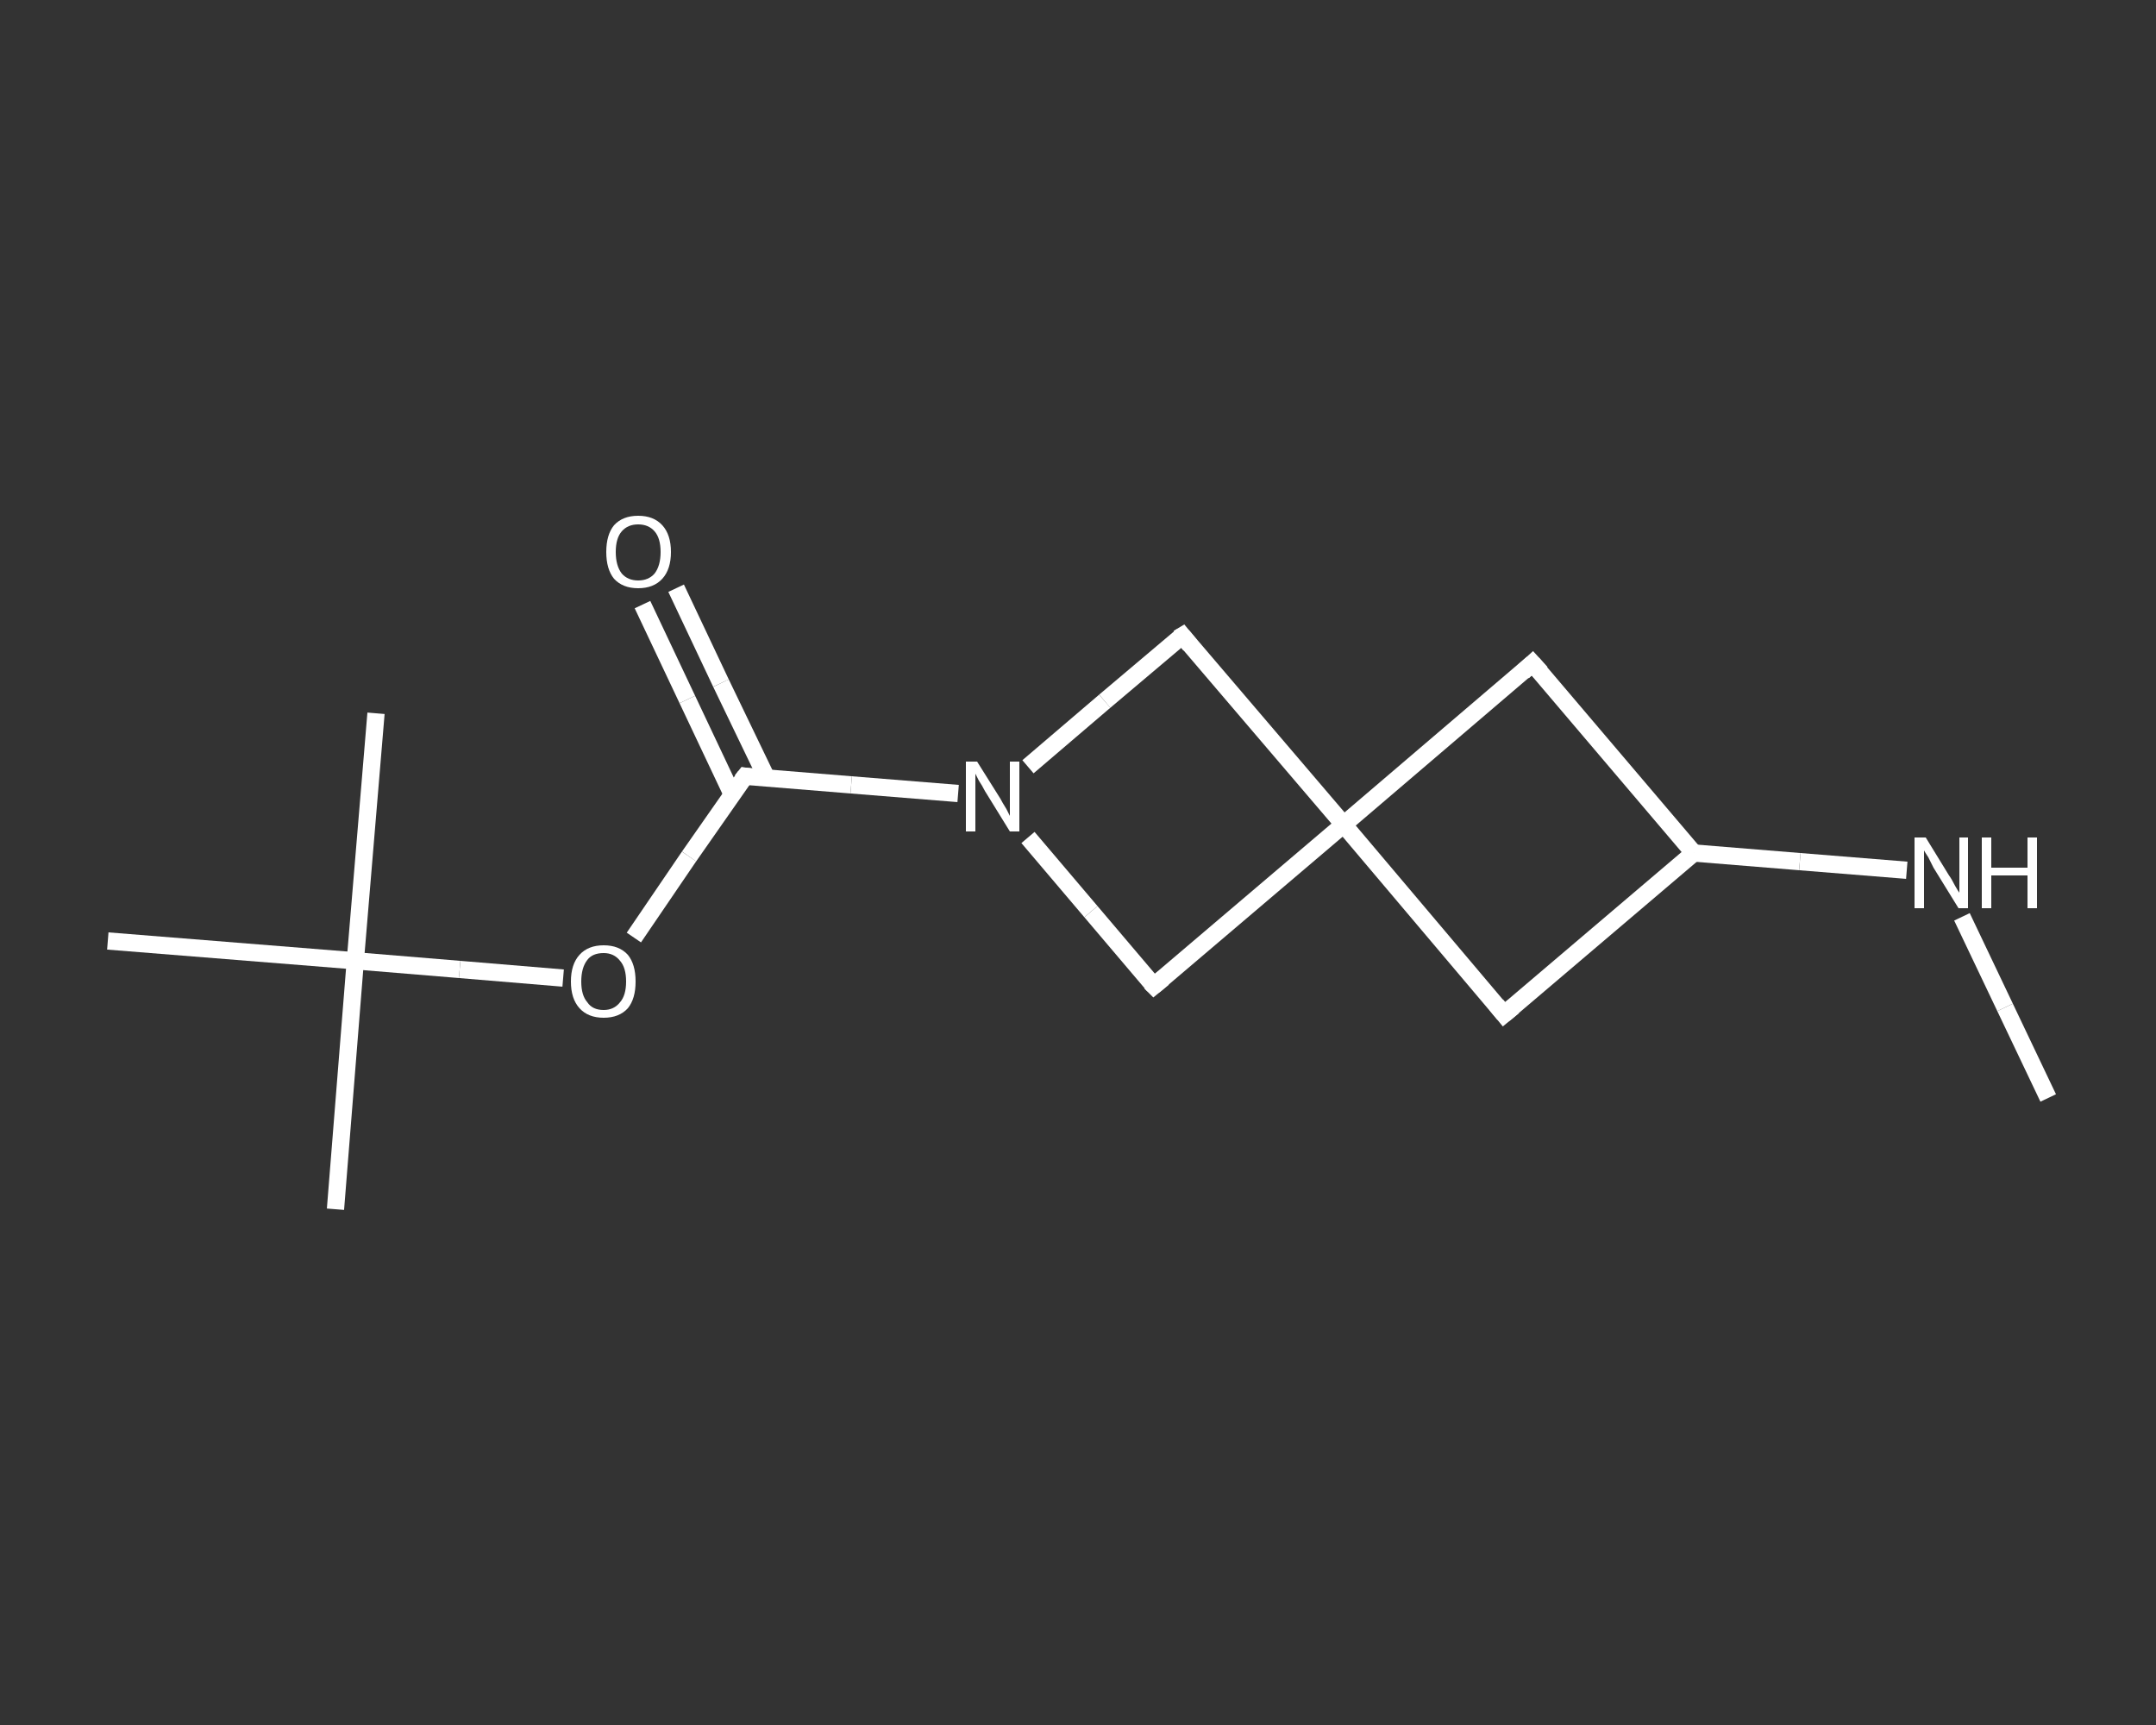 <?xml version='1.0' encoding='iso-8859-1'?>
<svg version='1.1' baseProfile='full'
              xmlns='http://www.w3.org/2000/svg'
                      xmlns:rdkit='http://www.rdkit.org/xml'
                      xmlns:xlink='http://www.w3.org/1999/xlink'
                  xml:space='preserve'
width='250px' height='200px' viewBox='0 0 250 200'>
<rect x="0" y="0" width="250" height="200" fill="#333333" stroke="none"/>
<!-- END OF HEADER -->
<rect style='opacity:1.0;fill:transparent;stroke:none' width='250.0' height='200.0' x='0.0' y='0.0'> </rect>
<path class='bond-0 atom-0 atom-1' d='M 237.5,127.3 L 232.5,116.8' style='fill:none;fill-rule:evenodd;stroke:#FFFFFF;stroke-width:2.0px;stroke-linecap:butt;stroke-linejoin:miter;stroke-opacity:1' />
<path class='bond-0 atom-0 atom-1' d='M 232.5,116.8 L 227.5,106.3' style='fill:none;fill-rule:evenodd;stroke:#FFFFFF;stroke-width:2.0px;stroke-linecap:butt;stroke-linejoin:miter;stroke-opacity:1' />
<path class='bond-1 atom-1 atom-2' d='M 221.1,100.9 L 208.7,99.9' style='fill:none;fill-rule:evenodd;stroke:#FFFFFF;stroke-width:2.0px;stroke-linecap:butt;stroke-linejoin:miter;stroke-opacity:1' />
<path class='bond-1 atom-1 atom-2' d='M 208.7,99.9 L 196.4,98.9' style='fill:none;fill-rule:evenodd;stroke:#FFFFFF;stroke-width:2.0px;stroke-linecap:butt;stroke-linejoin:miter;stroke-opacity:1' />
<path class='bond-2 atom-2 atom-3' d='M 196.4,98.9 L 174.4,117.6' style='fill:none;fill-rule:evenodd;stroke:#FFFFFF;stroke-width:2.0px;stroke-linecap:butt;stroke-linejoin:miter;stroke-opacity:1' />
<path class='bond-3 atom-3 atom-4' d='M 174.4,117.6 L 155.8,95.6' style='fill:none;fill-rule:evenodd;stroke:#FFFFFF;stroke-width:2.0px;stroke-linecap:butt;stroke-linejoin:miter;stroke-opacity:1' />
<path class='bond-4 atom-4 atom-5' d='M 155.8,95.6 L 177.7,76.9' style='fill:none;fill-rule:evenodd;stroke:#FFFFFF;stroke-width:2.0px;stroke-linecap:butt;stroke-linejoin:miter;stroke-opacity:1' />
<path class='bond-5 atom-4 atom-6' d='M 155.8,95.6 L 137.1,73.7' style='fill:none;fill-rule:evenodd;stroke:#FFFFFF;stroke-width:2.0px;stroke-linecap:butt;stroke-linejoin:miter;stroke-opacity:1' />
<path class='bond-6 atom-6 atom-7' d='M 137.1,73.7 L 128.1,81.3' style='fill:none;fill-rule:evenodd;stroke:#FFFFFF;stroke-width:2.0px;stroke-linecap:butt;stroke-linejoin:miter;stroke-opacity:1' />
<path class='bond-6 atom-6 atom-7' d='M 128.1,81.3 L 119.2,88.9' style='fill:none;fill-rule:evenodd;stroke:#FFFFFF;stroke-width:2.0px;stroke-linecap:butt;stroke-linejoin:miter;stroke-opacity:1' />
<path class='bond-7 atom-7 atom-8' d='M 111.1,92.0 L 98.7,91.0' style='fill:none;fill-rule:evenodd;stroke:#FFFFFF;stroke-width:2.0px;stroke-linecap:butt;stroke-linejoin:miter;stroke-opacity:1' />
<path class='bond-7 atom-7 atom-8' d='M 98.7,91.0 L 86.4,90.0' style='fill:none;fill-rule:evenodd;stroke:#FFFFFF;stroke-width:2.0px;stroke-linecap:butt;stroke-linejoin:miter;stroke-opacity:1' />
<path class='bond-8 atom-8 atom-9' d='M 88.9,90.2 L 83.6,79.2' style='fill:none;fill-rule:evenodd;stroke:#FFFFFF;stroke-width:2.0px;stroke-linecap:butt;stroke-linejoin:miter;stroke-opacity:1' />
<path class='bond-8 atom-8 atom-9' d='M 83.6,79.2 L 78.4,68.2' style='fill:none;fill-rule:evenodd;stroke:#FFFFFF;stroke-width:2.0px;stroke-linecap:butt;stroke-linejoin:miter;stroke-opacity:1' />
<path class='bond-8 atom-8 atom-9' d='M 84.9,92.1 L 79.7,81.1' style='fill:none;fill-rule:evenodd;stroke:#FFFFFF;stroke-width:2.0px;stroke-linecap:butt;stroke-linejoin:miter;stroke-opacity:1' />
<path class='bond-8 atom-8 atom-9' d='M 79.7,81.1 L 74.5,70.1' style='fill:none;fill-rule:evenodd;stroke:#FFFFFF;stroke-width:2.0px;stroke-linecap:butt;stroke-linejoin:miter;stroke-opacity:1' />
<path class='bond-9 atom-8 atom-10' d='M 86.4,90.0 L 79.9,99.3' style='fill:none;fill-rule:evenodd;stroke:#FFFFFF;stroke-width:2.0px;stroke-linecap:butt;stroke-linejoin:miter;stroke-opacity:1' />
<path class='bond-9 atom-8 atom-10' d='M 79.9,99.3 L 73.5,108.7' style='fill:none;fill-rule:evenodd;stroke:#FFFFFF;stroke-width:2.0px;stroke-linecap:butt;stroke-linejoin:miter;stroke-opacity:1' />
<path class='bond-10 atom-10 atom-11' d='M 65.3,113.4 L 53.3,112.4' style='fill:none;fill-rule:evenodd;stroke:#FFFFFF;stroke-width:2.0px;stroke-linecap:butt;stroke-linejoin:miter;stroke-opacity:1' />
<path class='bond-10 atom-10 atom-11' d='M 53.3,112.4 L 41.2,111.4' style='fill:none;fill-rule:evenodd;stroke:#FFFFFF;stroke-width:2.0px;stroke-linecap:butt;stroke-linejoin:miter;stroke-opacity:1' />
<path class='bond-11 atom-11 atom-12' d='M 41.2,111.4 L 38.9,140.2' style='fill:none;fill-rule:evenodd;stroke:#FFFFFF;stroke-width:2.0px;stroke-linecap:butt;stroke-linejoin:miter;stroke-opacity:1' />
<path class='bond-12 atom-11 atom-13' d='M 41.2,111.4 L 43.6,82.7' style='fill:none;fill-rule:evenodd;stroke:#FFFFFF;stroke-width:2.0px;stroke-linecap:butt;stroke-linejoin:miter;stroke-opacity:1' />
<path class='bond-13 atom-11 atom-14' d='M 41.2,111.4 L 12.5,109.1' style='fill:none;fill-rule:evenodd;stroke:#FFFFFF;stroke-width:2.0px;stroke-linecap:butt;stroke-linejoin:miter;stroke-opacity:1' />
<path class='bond-14 atom-7 atom-15' d='M 119.2,97.1 L 126.5,105.7' style='fill:none;fill-rule:evenodd;stroke:#FFFFFF;stroke-width:2.0px;stroke-linecap:butt;stroke-linejoin:miter;stroke-opacity:1' />
<path class='bond-14 atom-7 atom-15' d='M 126.5,105.7 L 133.8,114.3' style='fill:none;fill-rule:evenodd;stroke:#FFFFFF;stroke-width:2.0px;stroke-linecap:butt;stroke-linejoin:miter;stroke-opacity:1' />
<path class='bond-15 atom-5 atom-2' d='M 177.7,76.9 L 196.4,98.9' style='fill:none;fill-rule:evenodd;stroke:#FFFFFF;stroke-width:2.0px;stroke-linecap:butt;stroke-linejoin:miter;stroke-opacity:1' />
<path class='bond-16 atom-15 atom-4' d='M 133.8,114.3 L 155.8,95.6' style='fill:none;fill-rule:evenodd;stroke:#FFFFFF;stroke-width:2.0px;stroke-linecap:butt;stroke-linejoin:miter;stroke-opacity:1' />
<path d='M 175.5,116.7 L 174.4,117.6 L 173.5,116.5' style='fill:none;stroke:#FFFFFF;stroke-width:2.0px;stroke-linecap:butt;stroke-linejoin:miter;stroke-opacity:1;' />
<path d='M 176.6,77.9 L 177.7,76.9 L 178.7,78.0' style='fill:none;stroke:#FFFFFF;stroke-width:2.0px;stroke-linecap:butt;stroke-linejoin:miter;stroke-opacity:1;' />
<path d='M 138.0,74.8 L 137.1,73.7 L 136.6,74.0' style='fill:none;stroke:#FFFFFF;stroke-width:2.0px;stroke-linecap:butt;stroke-linejoin:miter;stroke-opacity:1;' />
<path d='M 87.0,90.1 L 86.4,90.0 L 86.0,90.5' style='fill:none;stroke:#FFFFFF;stroke-width:2.0px;stroke-linecap:butt;stroke-linejoin:miter;stroke-opacity:1;' />
<path d='M 133.4,113.9 L 133.8,114.3 L 134.9,113.4' style='fill:none;stroke:#FFFFFF;stroke-width:2.0px;stroke-linecap:butt;stroke-linejoin:miter;stroke-opacity:1;' />
<path class='atom-1' d='M 223.3 97.1
L 226.0 101.5
Q 226.3 101.9, 226.7 102.7
Q 227.1 103.4, 227.2 103.5
L 227.2 97.1
L 228.2 97.1
L 228.2 105.3
L 227.1 105.3
L 224.2 100.6
Q 223.9 100.0, 223.6 99.4
Q 223.2 98.8, 223.1 98.6
L 223.1 105.3
L 222.0 105.3
L 222.0 97.1
L 223.3 97.1
' fill='#FFFFFF'/>
<path class='atom-1' d='M 229.8 97.1
L 230.9 97.1
L 230.9 100.6
L 235.1 100.6
L 235.1 97.1
L 236.2 97.1
L 236.2 105.3
L 235.1 105.3
L 235.1 101.5
L 230.9 101.5
L 230.9 105.3
L 229.8 105.3
L 229.8 97.1
' fill='#FFFFFF'/>
<path class='atom-7' d='M 113.3 88.3
L 116.0 92.6
Q 116.2 93.0, 116.7 93.8
Q 117.1 94.6, 117.1 94.6
L 117.1 88.3
L 118.2 88.3
L 118.2 96.4
L 117.1 96.4
L 114.2 91.7
Q 113.9 91.1, 113.5 90.5
Q 113.2 89.9, 113.1 89.7
L 113.1 96.4
L 112.0 96.4
L 112.0 88.3
L 113.3 88.3
' fill='#FFFFFF'/>
<path class='atom-9' d='M 70.3 64.0
Q 70.3 62.0, 71.2 60.9
Q 72.2 59.8, 74.0 59.8
Q 75.8 59.8, 76.8 60.9
Q 77.8 62.0, 77.8 64.0
Q 77.8 66.0, 76.8 67.1
Q 75.8 68.2, 74.0 68.2
Q 72.2 68.2, 71.2 67.1
Q 70.3 66.0, 70.3 64.0
M 74.0 67.3
Q 75.2 67.3, 75.9 66.5
Q 76.6 65.6, 76.6 64.0
Q 76.6 62.4, 75.9 61.6
Q 75.2 60.8, 74.0 60.8
Q 72.8 60.8, 72.1 61.6
Q 71.4 62.4, 71.4 64.0
Q 71.4 65.6, 72.1 66.5
Q 72.8 67.3, 74.0 67.3
' fill='#FFFFFF'/>
<path class='atom-10' d='M 66.2 113.8
Q 66.2 111.8, 67.2 110.7
Q 68.2 109.6, 70.0 109.6
Q 71.8 109.6, 72.8 110.7
Q 73.7 111.8, 73.7 113.8
Q 73.7 115.8, 72.8 116.9
Q 71.8 118.0, 70.0 118.0
Q 68.2 118.0, 67.2 116.9
Q 66.2 115.8, 66.2 113.8
M 70.0 117.1
Q 71.2 117.1, 71.9 116.2
Q 72.6 115.4, 72.6 113.8
Q 72.6 112.2, 71.9 111.4
Q 71.2 110.5, 70.0 110.5
Q 68.7 110.5, 68.1 111.3
Q 67.4 112.2, 67.4 113.8
Q 67.4 115.4, 68.1 116.2
Q 68.7 117.1, 70.0 117.1
' fill='#FFFFFF'/>
</svg>
